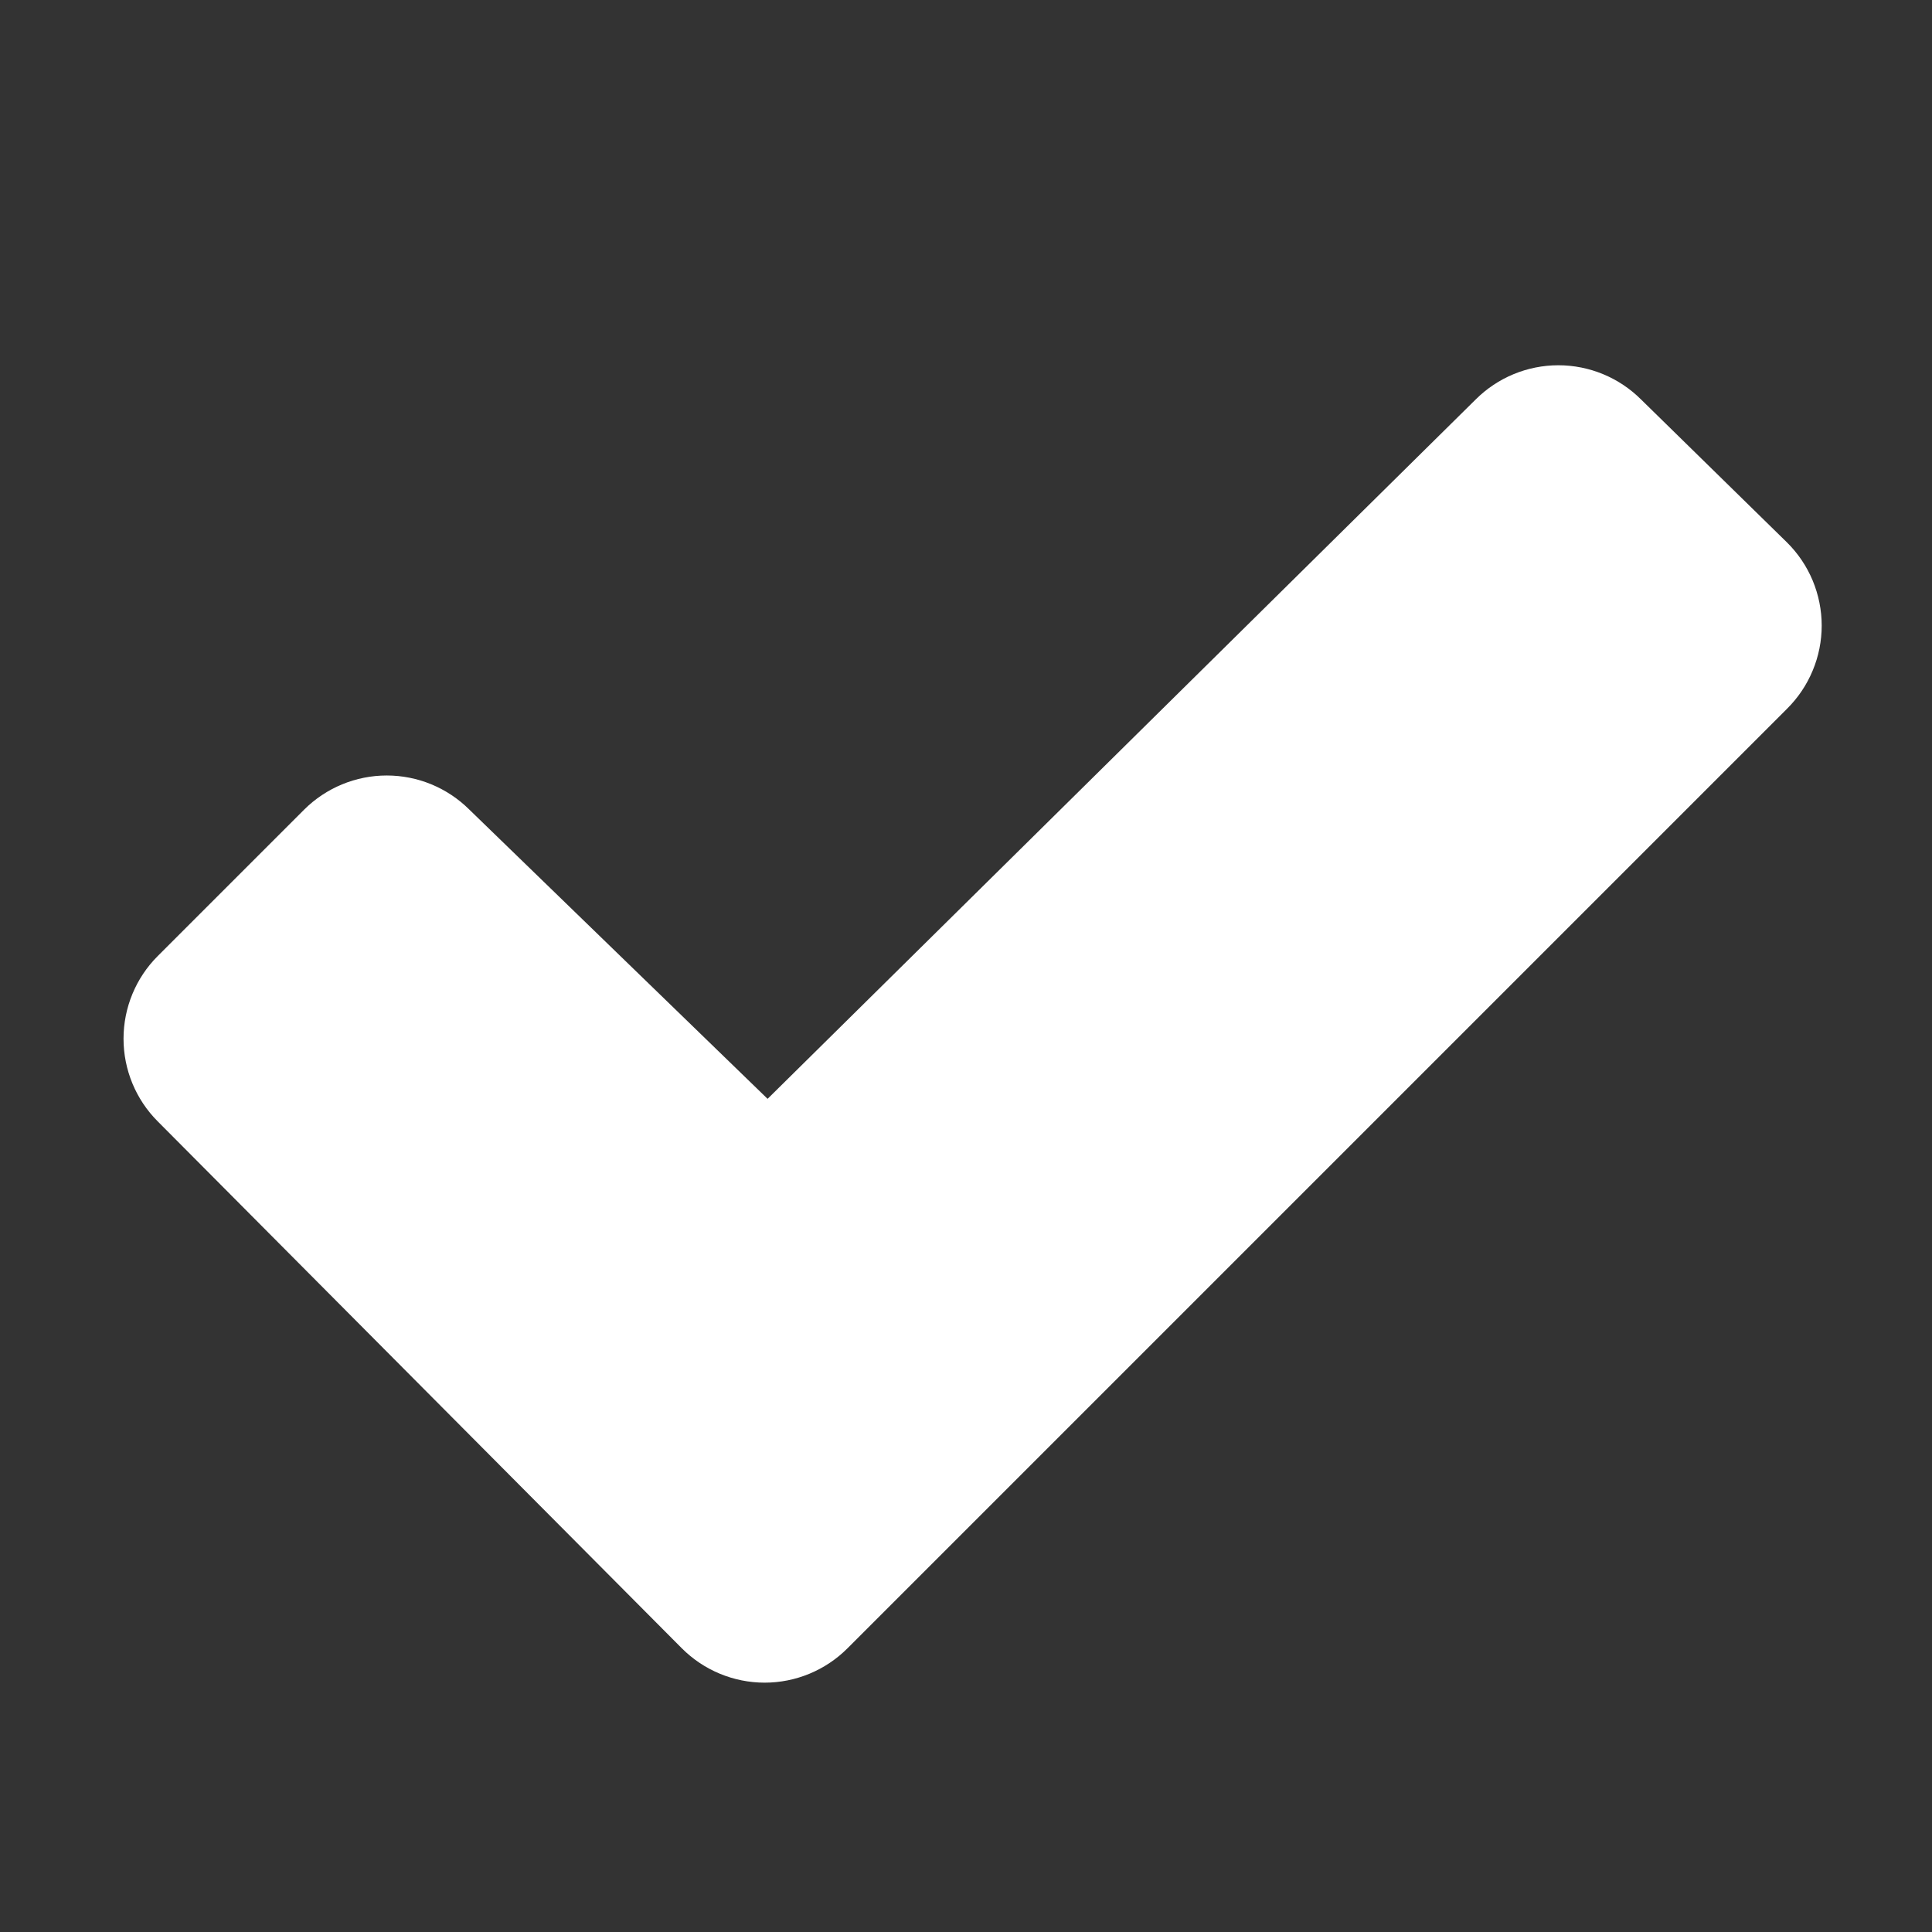 <?xml version="1.0" encoding="UTF-8"?> <svg xmlns="http://www.w3.org/2000/svg" width="33" height="33" viewBox="0 0 33 33" fill="none"><rect x="0" y="0" width="33" height="33" fill="#333333" stroke="none"/><g clip-path="url(#clip0_4_22)"><path d="M30.525 12.105L14.475 28.155C14.1 28.53 13.591 28.741 13.061 28.741C12.531 28.741 12.022 28.53 11.647 28.155L2.695 19.155C2.32 18.78 2.11 18.272 2.11 17.742C2.11 17.212 2.32 16.704 2.695 16.329L5.195 13.829C5.57 13.456 6.077 13.246 6.606 13.246C7.135 13.246 7.642 13.456 8.017 13.829L13.111 18.769L25.206 6.823C25.581 6.449 26.088 6.239 26.618 6.239C27.147 6.239 27.655 6.449 28.03 6.823L30.523 9.265C30.711 9.451 30.86 9.672 30.962 9.916C31.063 10.16 31.116 10.421 31.116 10.685C31.116 10.949 31.064 11.211 30.962 11.454C30.861 11.698 30.712 11.919 30.525 12.105Z" fill="white"></path></g><defs><clipPath id="clip0_4_22"><rect width="32" height="32" fill="white" transform="translate(0.111 0.742)"></rect></clipPath></defs></svg> 